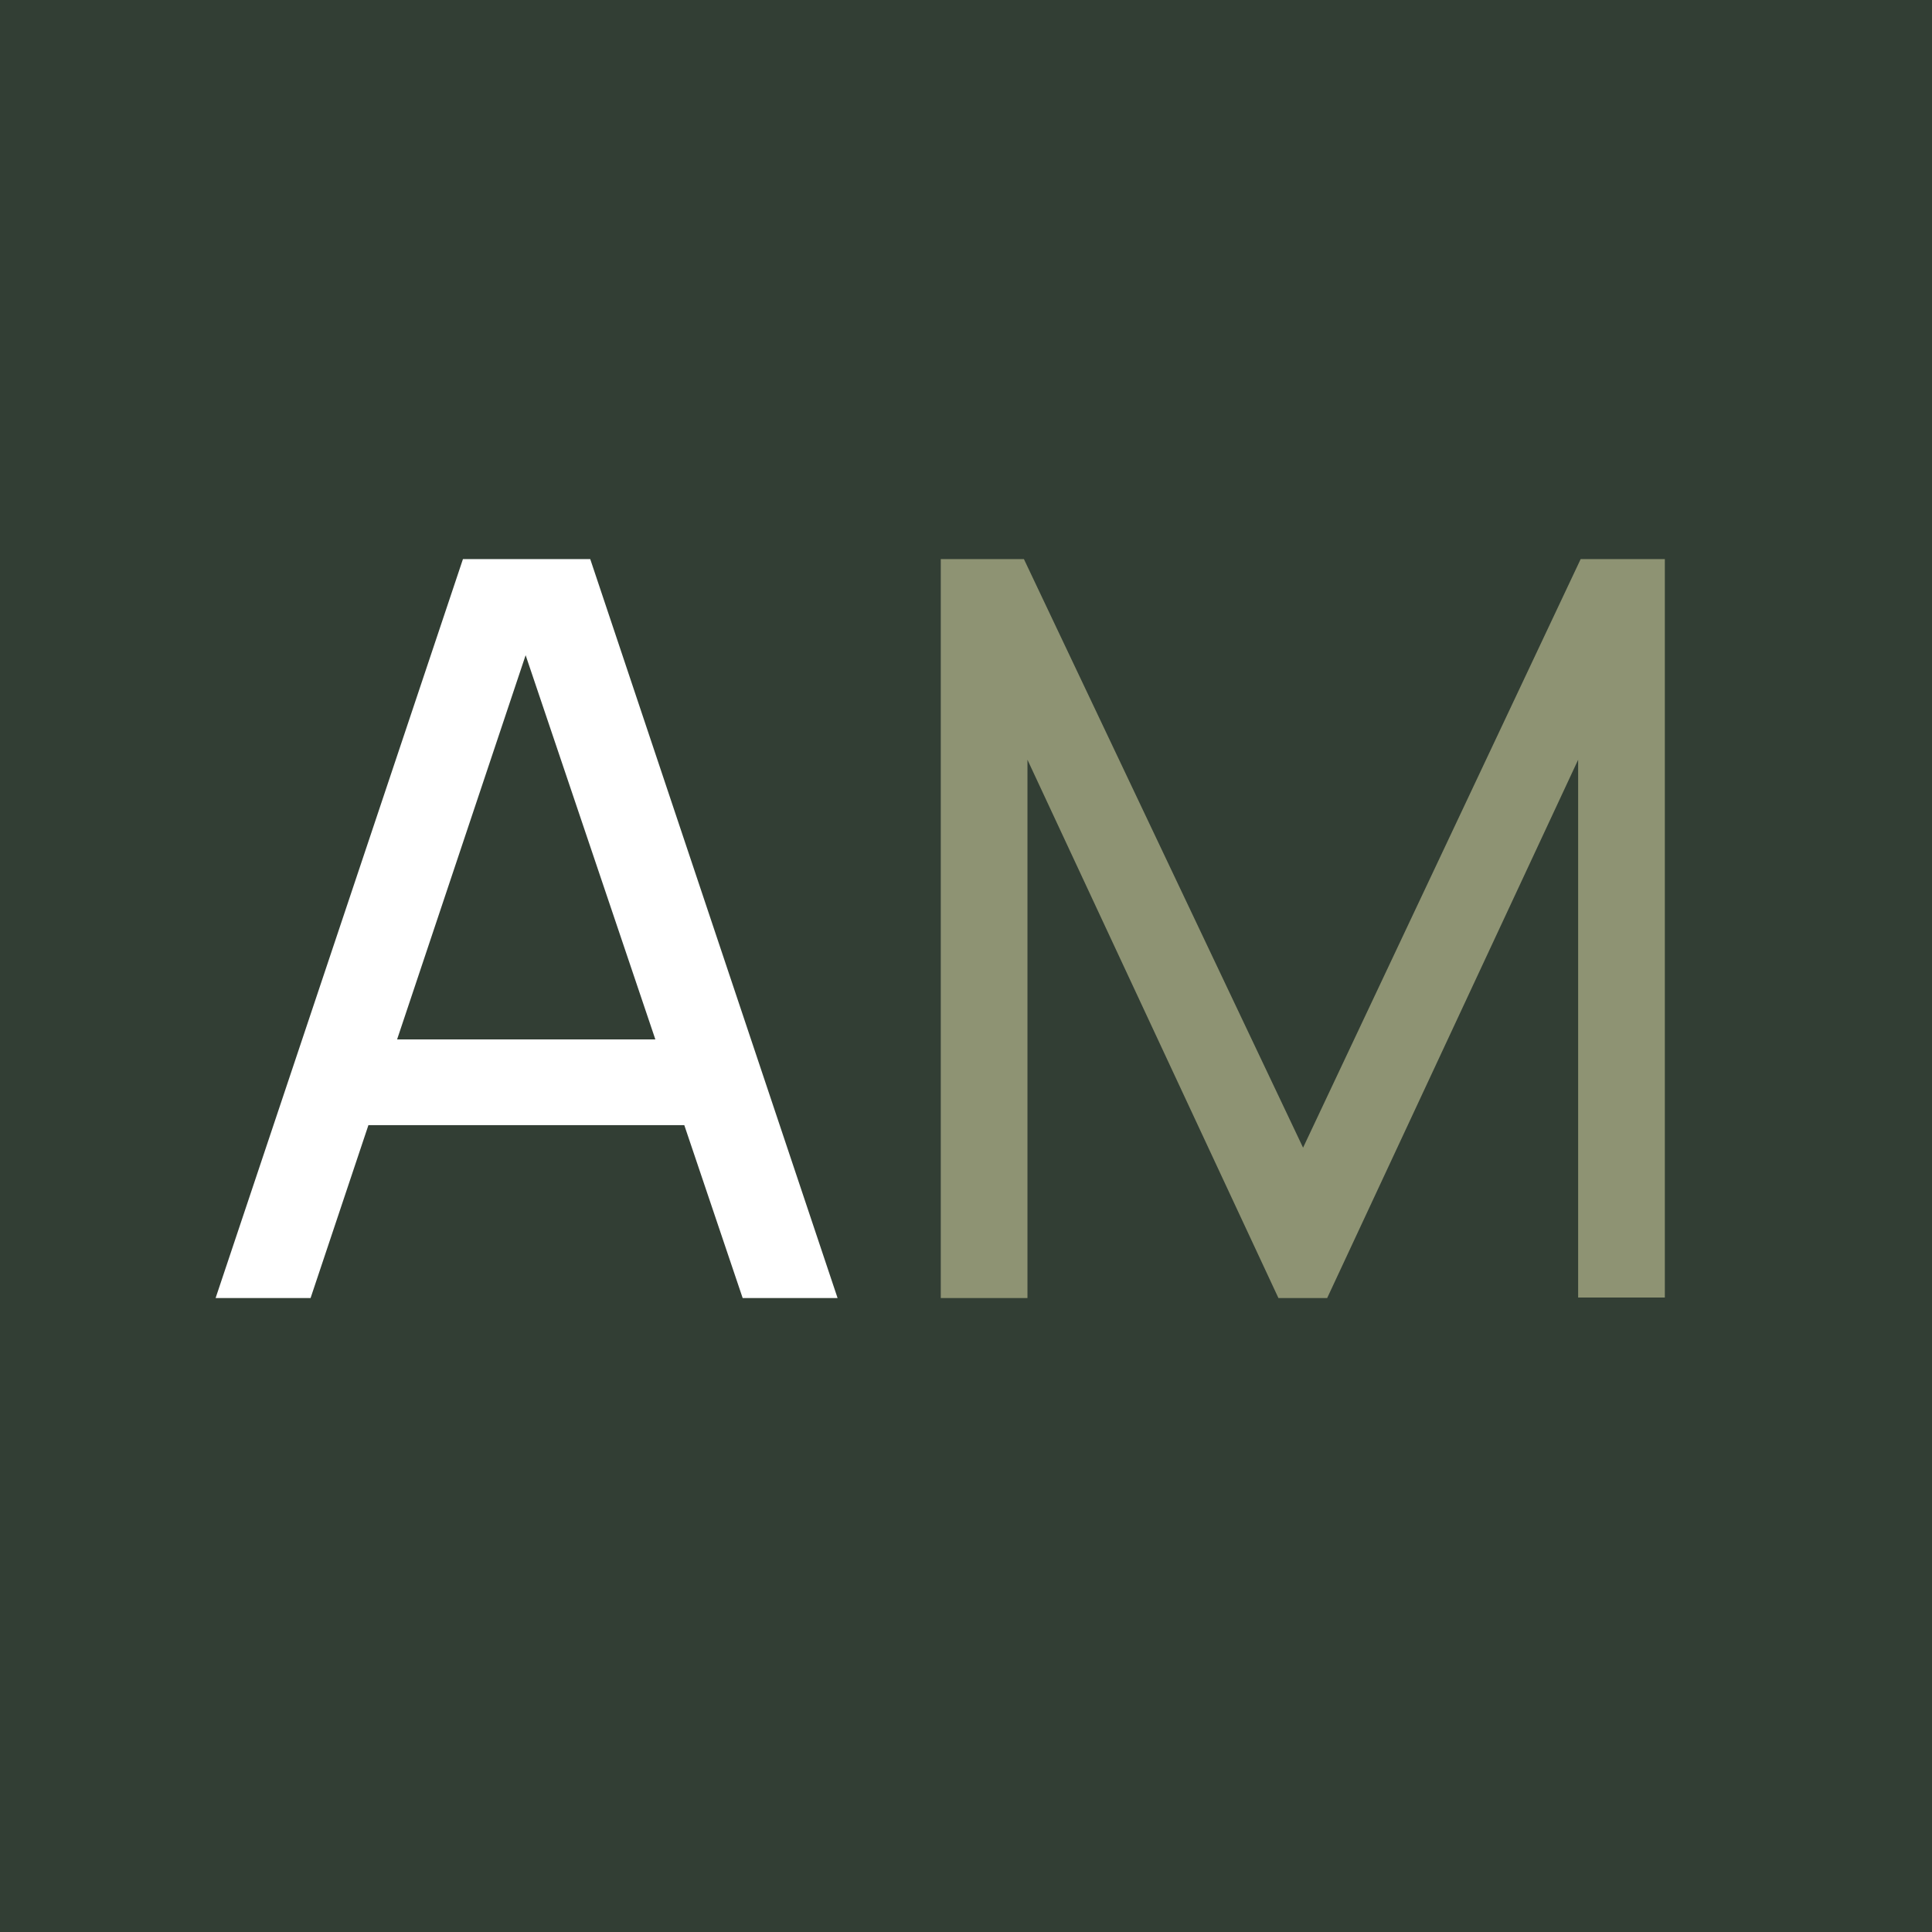 <?xml version="1.0" encoding="UTF-8"?> <svg xmlns="http://www.w3.org/2000/svg" width="32" height="32" viewBox="0 0 32 32" fill="none"><rect width="32" height="32" fill="#323E34"></rect><path d="M3.571 21.5L7.668 9.26H9.776L13.873 21.5H12.301L8.467 10.144H8.943L5.144 21.5H3.571ZM5.543 18.636V17.216H11.901V18.636H5.543Z" fill="white"></path><path d="M15.582 21.5V9.26H16.959L21.583 19.009L26.181 9.26H27.575V21.491H26.139V12.584L21.982 21.5H21.175L17.018 12.584V21.5H15.582Z" fill="#8E9373"></path></svg> 